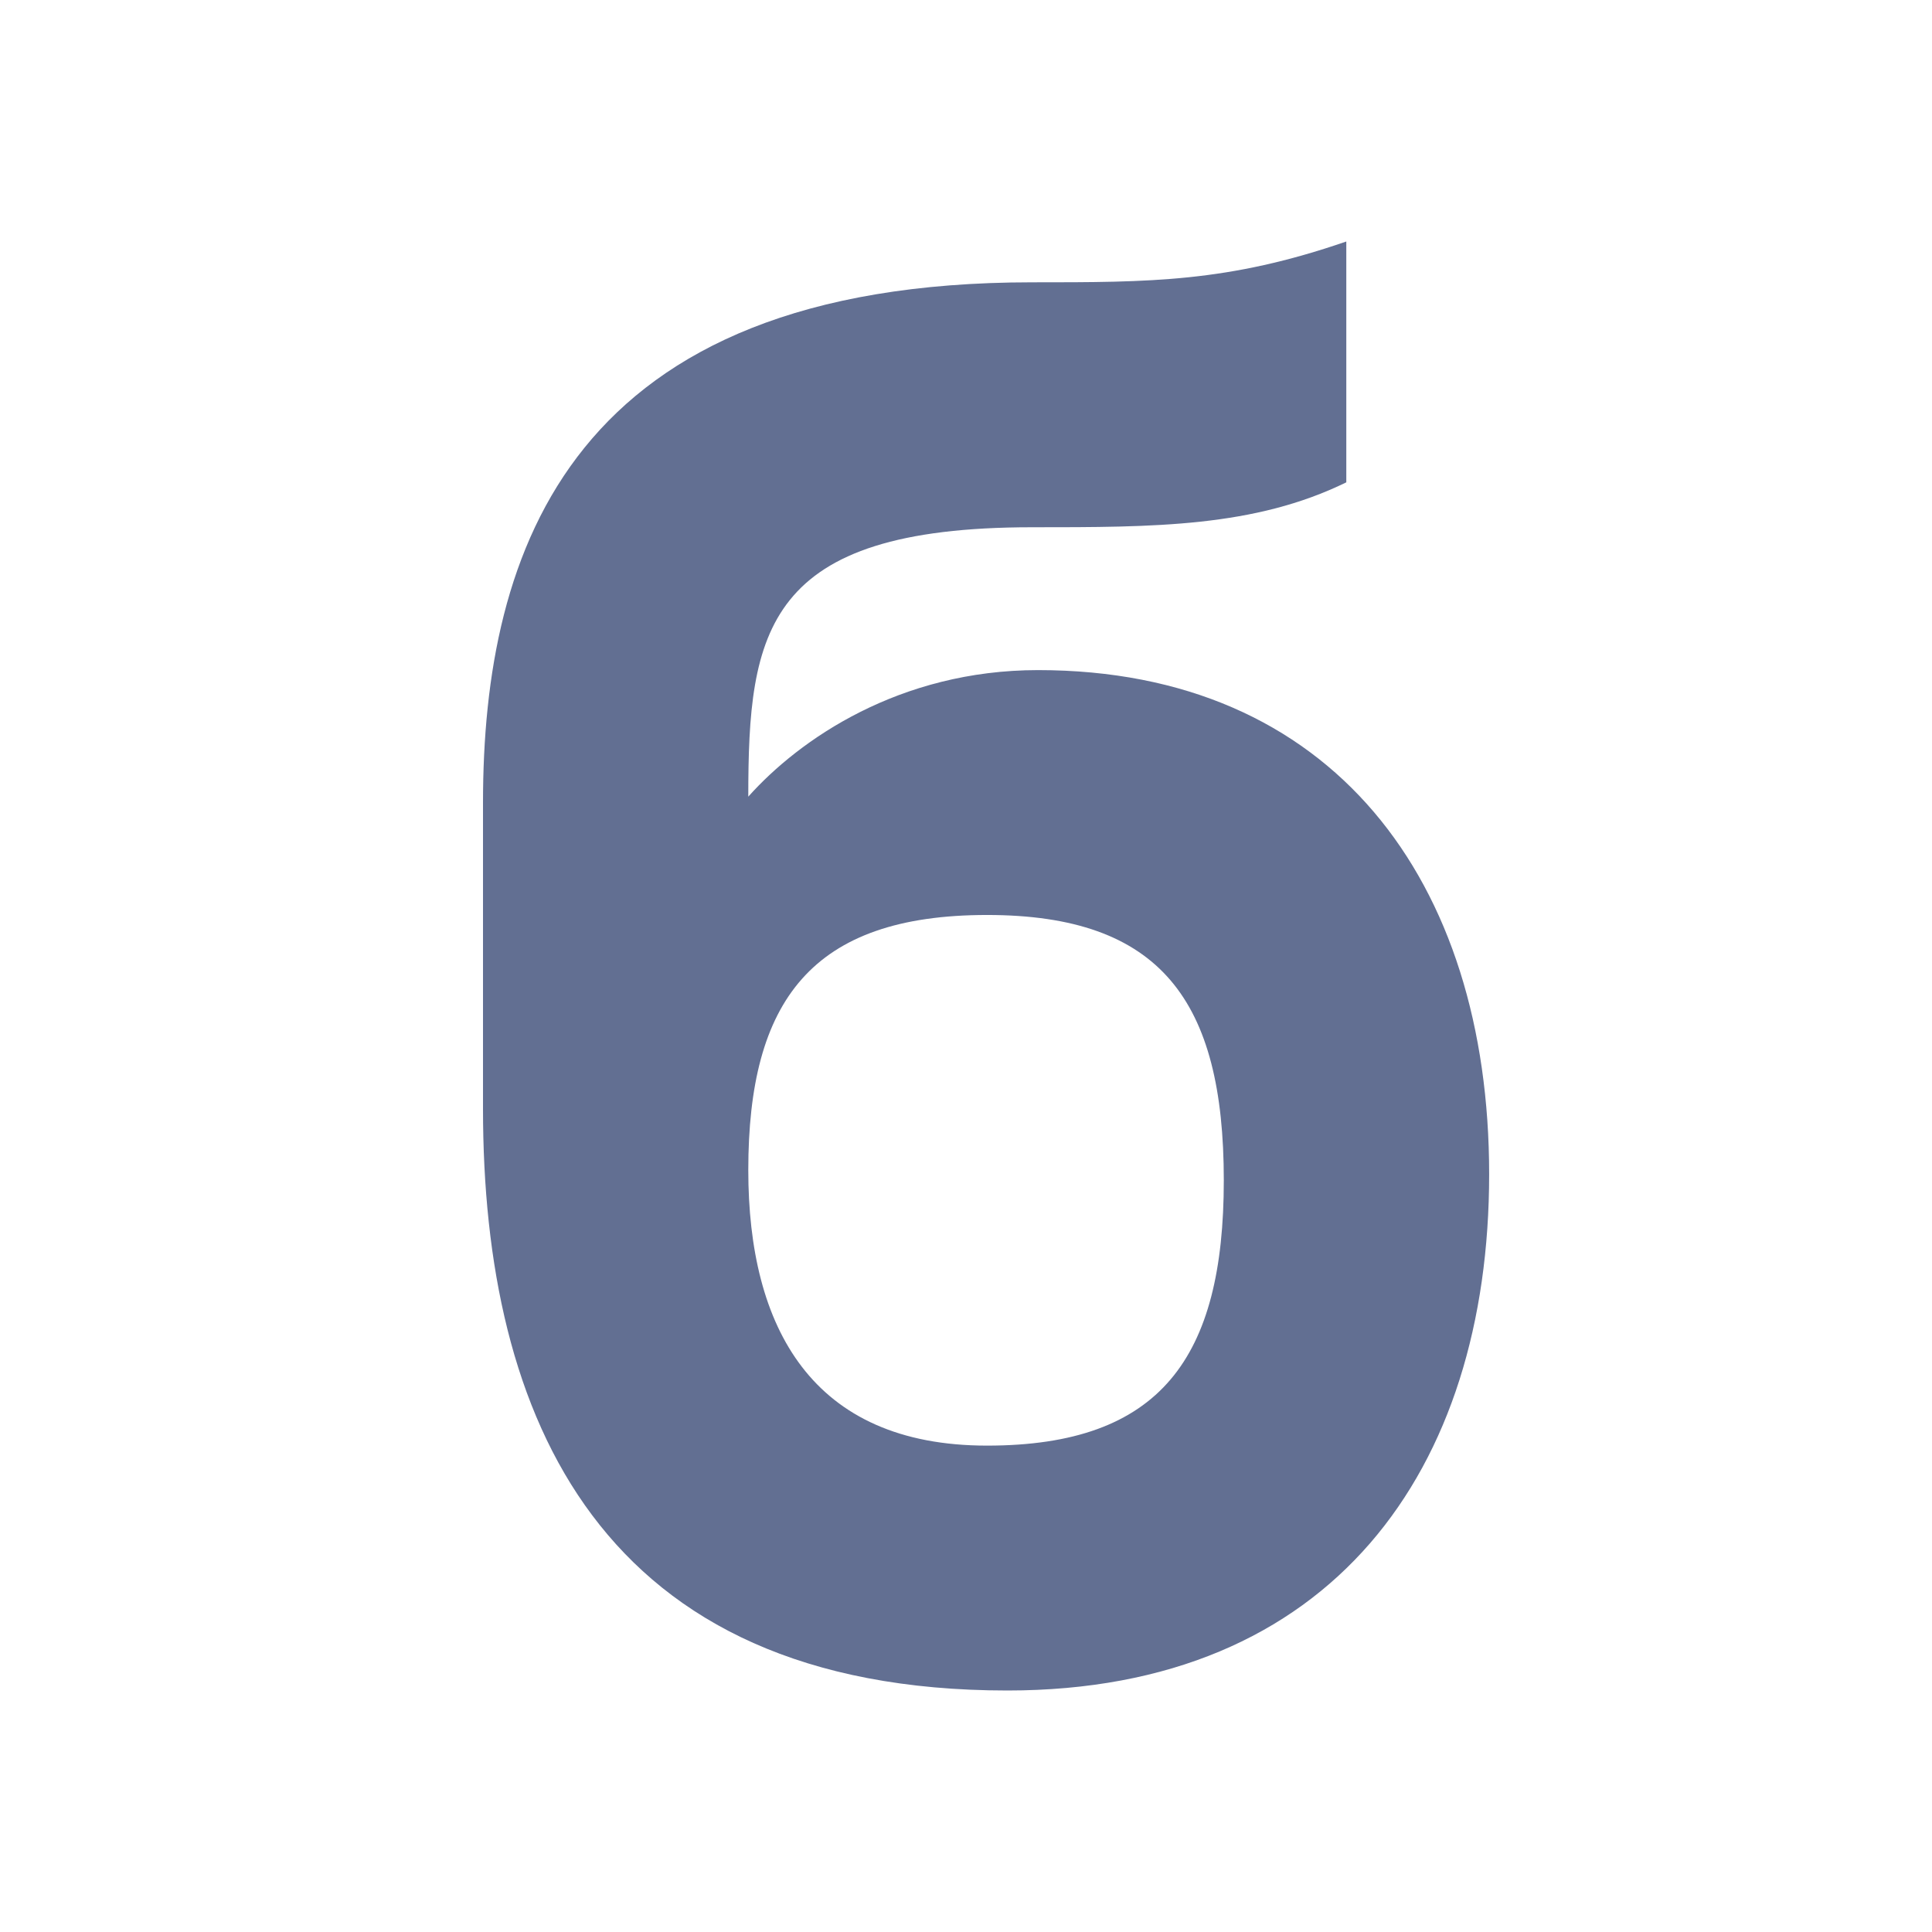 <?xml version="1.0" encoding="UTF-8"?> <svg xmlns="http://www.w3.org/2000/svg" width="32" height="32" viewBox="0 0 32 32" fill="none"> <path d="M17.194 11.099C14.896 11.099 13.239 12.248 12.394 13.195C12.394 10.457 12.665 8.733 17.093 8.733C19.121 8.733 20.777 8.733 22.299 7.989V4C20.338 4.676 19.053 4.676 17.093 4.676C9.454 4.676 8 9.104 8 13.296V18.366C8 23.471 9.927 28 16.687 28C22.062 28 24.665 24.349 24.665 19.448C24.665 14.581 22.062 11.099 17.194 11.099ZM16.349 23.944C13.442 23.944 12.394 21.983 12.394 19.381C12.394 16.575 13.442 15.155 16.349 15.155C19.223 15.155 20.27 16.575 20.27 19.549C20.27 22.49 19.223 23.944 16.349 23.944Z" fill="#626F92"></path> </svg> 